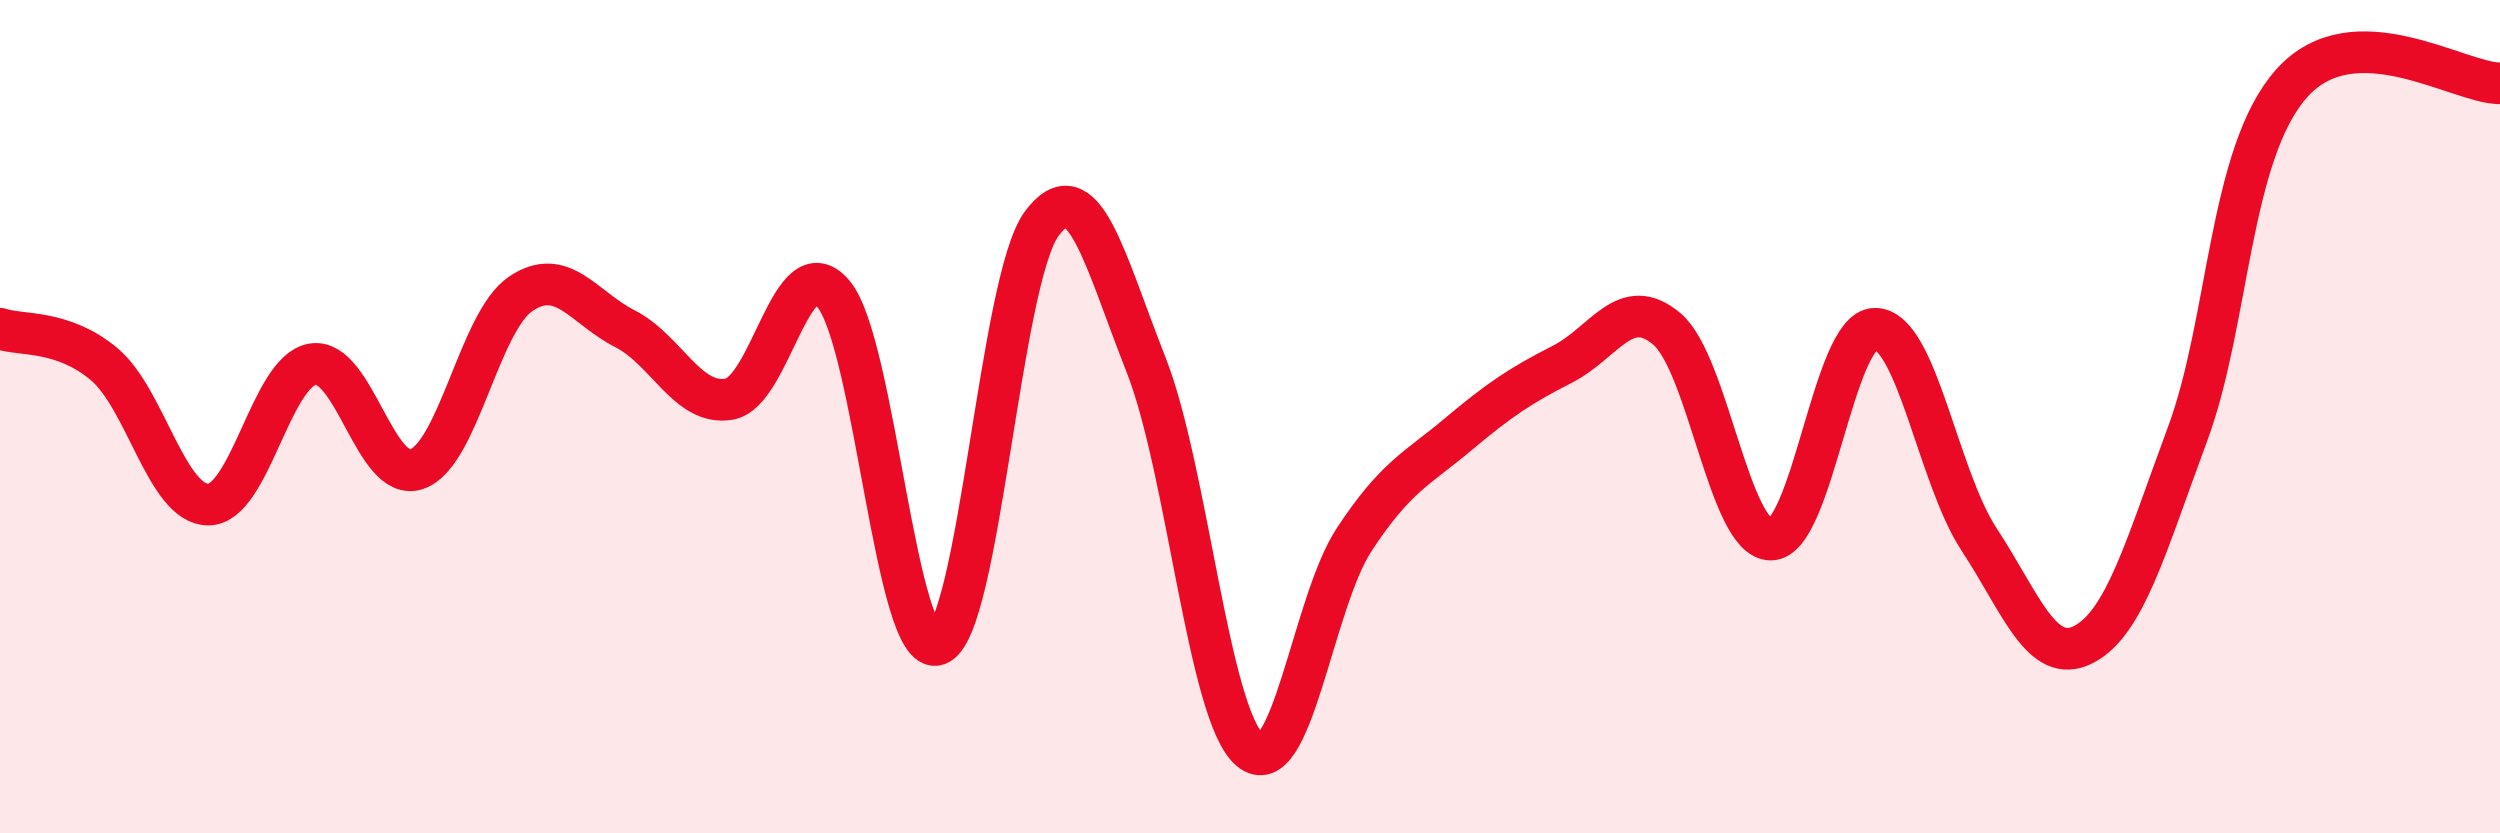 
    <svg width="60" height="20" viewBox="0 0 60 20" xmlns="http://www.w3.org/2000/svg">
      <path
        d="M 0,7.89 C 0.5,8.06 1.5,7.9 2.5,8.74 C 3.5,9.58 4,12.11 5,12.11 C 6,12.11 6.5,8.91 7.5,8.74 C 8.5,8.57 9,11.6 10,11.26 C 11,10.92 11.5,7.72 12.5,7.05 C 13.5,6.38 14,7.38 15,7.89 C 16,8.4 16.5,9.75 17.5,9.58 C 18.5,9.41 19,5.87 20,7.05 C 21,8.23 21.5,15.81 22.5,15.47 C 23.5,15.13 24,6.72 25,5.37 C 26,4.02 26.5,6.21 27.5,8.74 C 28.5,11.27 29,17.16 30,18 C 31,18.84 31.5,14.47 32.5,12.95 C 33.5,11.43 34,11.26 35,10.42 C 36,9.58 36.5,9.25 37.5,8.74 C 38.5,8.23 39,7.05 40,7.89 C 41,8.73 41.5,12.95 42.5,12.95 C 43.5,12.95 44,7.89 45,7.89 C 46,7.89 46.5,11.43 47.5,12.95 C 48.5,14.47 49,15.98 50,15.47 C 51,14.96 51.5,13.11 52.5,10.42 C 53.5,7.73 53.5,3.68 55,2 C 56.5,0.32 59,2 60,2L60 20L0 20Z"
        fill="#EB0A25"
        opacity="0.1"
        stroke-linecap="round"
        stroke-linejoin="round"
      />
      <path
        d="M 0,7.89 C 0.5,8.06 1.5,7.9 2.5,8.74 C 3.5,9.58 4,12.11 5,12.11 C 6,12.11 6.5,8.91 7.5,8.74 C 8.5,8.57 9,11.6 10,11.26 C 11,10.92 11.5,7.72 12.5,7.05 C 13.5,6.38 14,7.38 15,7.89 C 16,8.4 16.5,9.75 17.5,9.58 C 18.5,9.41 19,5.87 20,7.05 C 21,8.23 21.5,15.81 22.5,15.47 C 23.5,15.13 24,6.72 25,5.37 C 26,4.02 26.5,6.21 27.5,8.74 C 28.5,11.27 29,17.16 30,18 C 31,18.84 31.5,14.47 32.5,12.95 C 33.5,11.43 34,11.26 35,10.42 C 36,9.58 36.5,9.25 37.5,8.74 C 38.5,8.23 39,7.05 40,7.89 C 41,8.73 41.5,12.95 42.5,12.95 C 43.5,12.95 44,7.89 45,7.89 C 46,7.89 46.5,11.43 47.5,12.95 C 48.5,14.47 49,15.98 50,15.47 C 51,14.96 51.5,13.11 52.5,10.42 C 53.5,7.73 53.5,3.68 55,2 C 56.5,0.32 59,2 60,2"
        stroke="#EB0A25"
        stroke-width="1"
        fill="none"
        stroke-linecap="round"
        stroke-linejoin="round"
      />
    </svg>
  